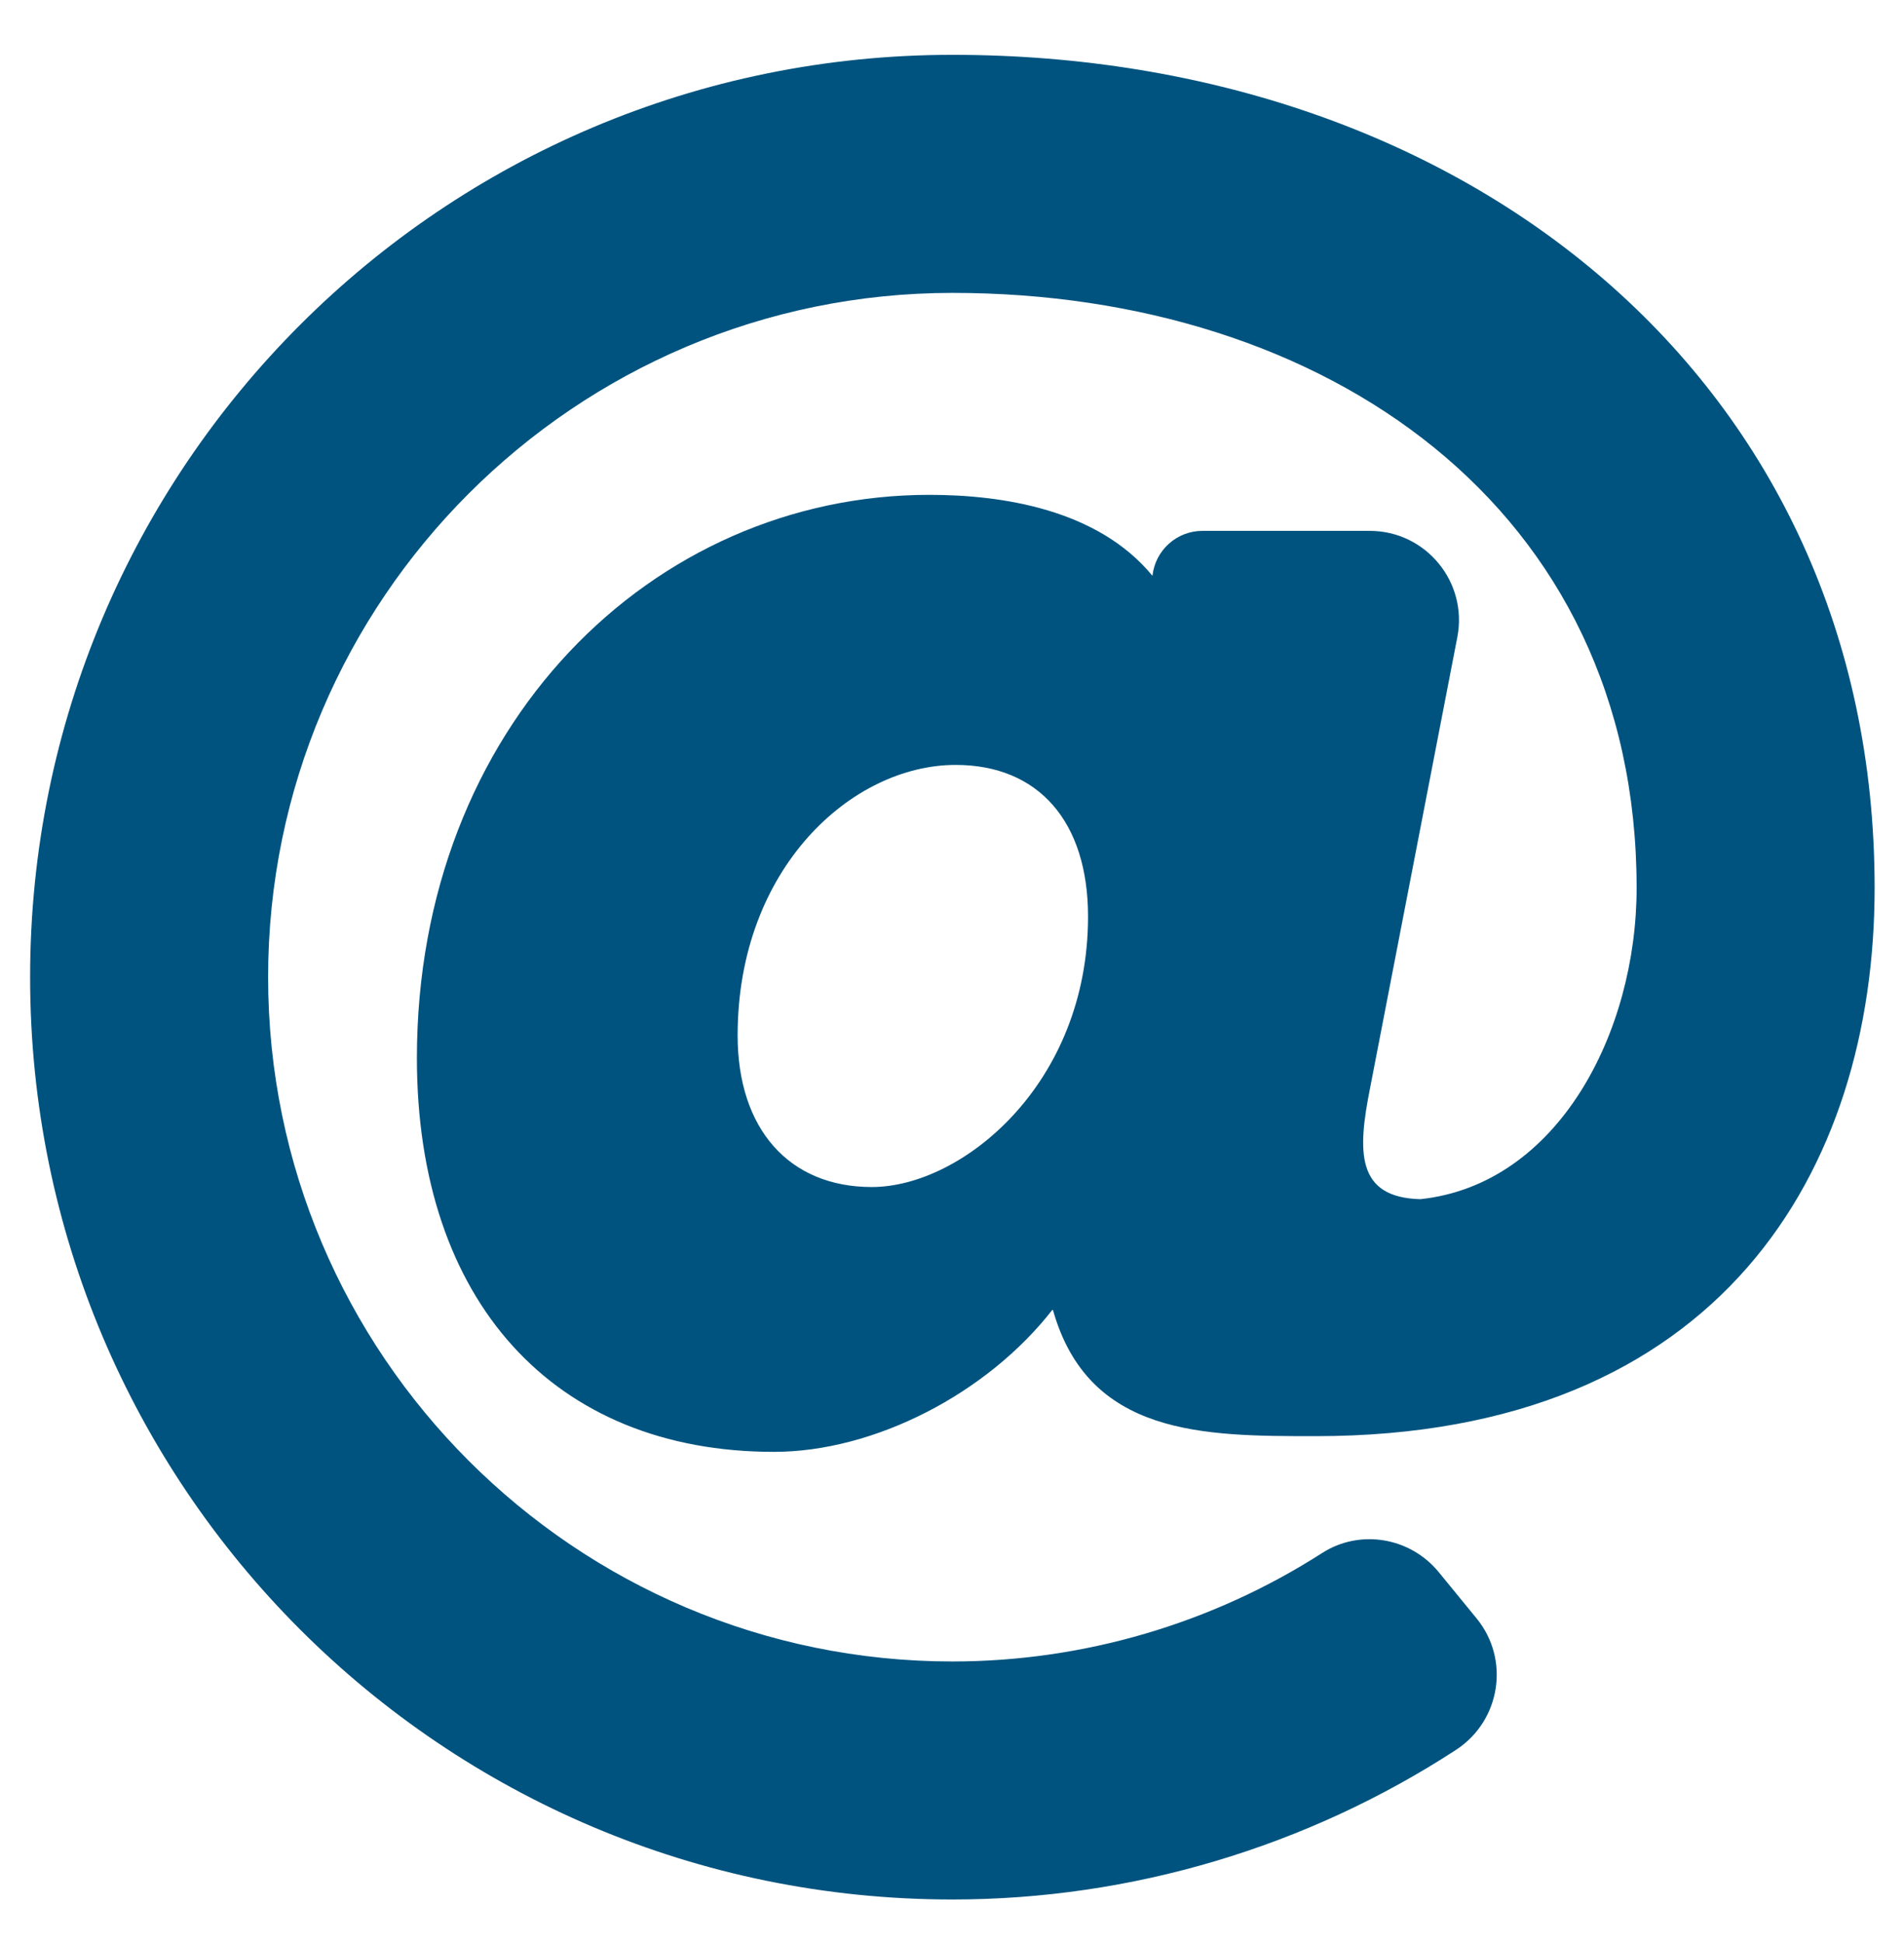 <svg width="49" height="50" viewBox="0 0 49 50" fill="none" xmlns="http://www.w3.org/2000/svg">
<g clip-path="url(#clip0_144_609)">
<path d="M24.51 1.411C11.393 1.411 0.775 12.027 0.775 25.146C0.775 38.263 11.391 48.88 24.51 48.88C29.118 48.88 33.634 47.527 37.469 45.031C38.618 44.283 38.868 42.706 38 41.646L37.026 40.456C36.292 39.559 34.999 39.339 34.024 39.965C31.201 41.775 27.89 42.755 24.51 42.755C14.8 42.755 6.9 34.856 6.9 25.146C6.9 15.436 14.8 7.537 24.51 7.537C34.093 7.537 42.119 13.051 42.119 22.849C42.119 26.561 40.1 30.481 36.552 30.859C34.892 30.815 34.934 29.628 35.262 27.985L37.505 16.395C37.779 14.977 36.694 13.661 35.25 13.661H30.945C30.627 13.661 30.321 13.778 30.084 13.99C29.846 14.202 29.696 14.493 29.66 14.809L29.659 14.818C28.252 13.105 25.788 12.734 23.919 12.734C16.782 12.734 10.729 18.69 10.729 27.229C10.729 33.479 14.249 37.361 19.916 37.361C22.498 37.361 25.407 35.865 27.093 33.693C28.004 36.957 30.98 36.957 33.86 36.957C44.283 36.957 48.244 30.103 48.244 22.849C48.244 9.8 37.719 1.411 24.51 1.411ZM22.435 30.546C20.306 30.546 18.983 29.051 18.983 26.645C18.983 22.338 21.928 19.684 24.594 19.684C26.727 19.684 28.001 21.143 28.001 23.586C28.001 27.898 24.759 30.546 22.435 30.546Z" fill="#00537F"/>
</g>
<defs>
<clipPath id="clip0_144_609">
<rect width="49" height="49" fill="white" transform="translate(0.01 0.646)"/>
</clipPath>
</defs>
</svg>
